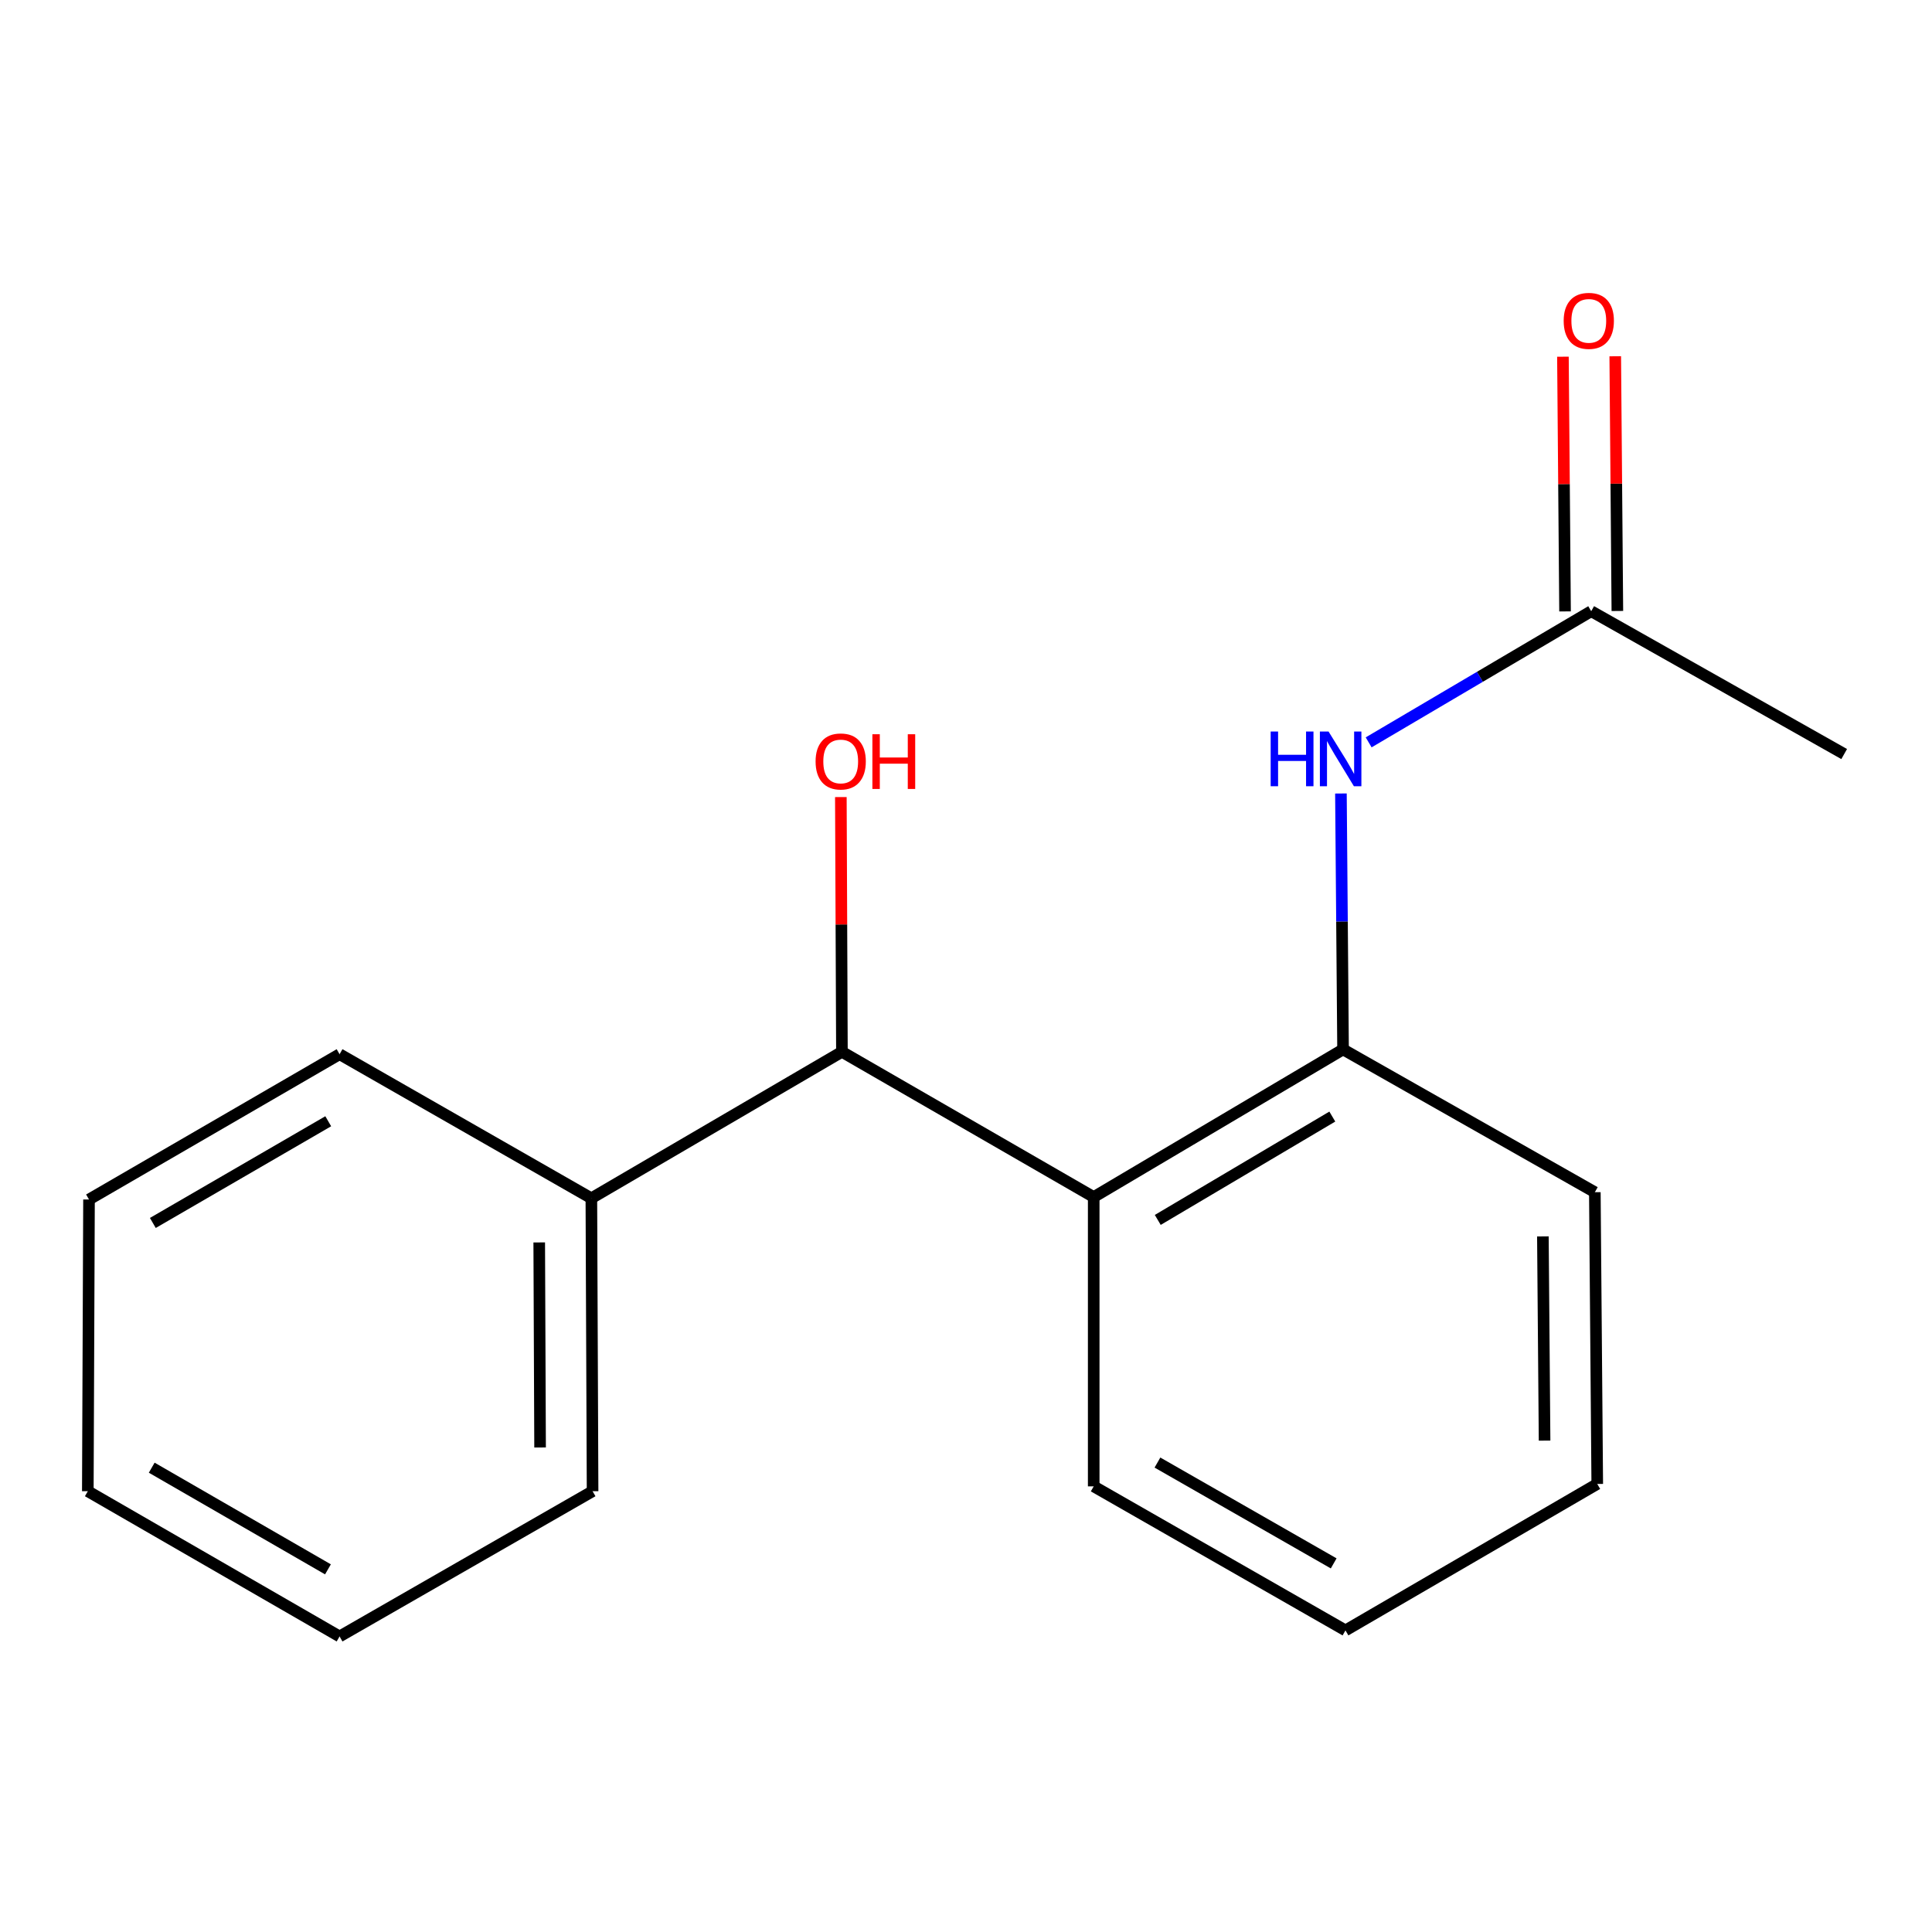 <?xml version='1.0' encoding='iso-8859-1'?>
<svg version='1.1' baseProfile='full'
              xmlns='http://www.w3.org/2000/svg'
                      xmlns:rdkit='http://www.rdkit.org/xml'
                      xmlns:xlink='http://www.w3.org/1999/xlink'
                  xml:space='preserve'
width='1000px' height='1000px' viewBox='0 0 1000 1000'>
<!-- END OF HEADER -->
<rect style='opacity:1.0;fill:#FFFFFF;stroke:none' width='1000' height='1000' x='0' y='0'> </rect>
<path class='bond-0' d='M 566.102,619.593 L 695.162,543.171' style='fill:none;fill-rule:evenodd;stroke:#000000;stroke-width:6px;stroke-linecap:butt;stroke-linejoin:miter;stroke-opacity:1' />
<path class='bond-0' d='M 599.258,631.429 L 689.6,577.934' style='fill:none;fill-rule:evenodd;stroke:#000000;stroke-width:6px;stroke-linecap:butt;stroke-linejoin:miter;stroke-opacity:1' />
<path class='bond-2' d='M 566.102,619.593 L 435.778,544.419' style='fill:none;fill-rule:evenodd;stroke:#000000;stroke-width:6px;stroke-linecap:butt;stroke-linejoin:miter;stroke-opacity:1' />
<path class='bond-7' d='M 566.102,619.593 L 566.102,769.338' style='fill:none;fill-rule:evenodd;stroke:#000000;stroke-width:6px;stroke-linecap:butt;stroke-linejoin:miter;stroke-opacity:1' />
<path class='bond-1' d='M 695.162,543.171 L 694.612,476.942' style='fill:none;fill-rule:evenodd;stroke:#000000;stroke-width:6px;stroke-linecap:butt;stroke-linejoin:miter;stroke-opacity:1' />
<path class='bond-1' d='M 694.612,476.942 L 694.062,410.713' style='fill:none;fill-rule:evenodd;stroke:#0000FF;stroke-width:6px;stroke-linecap:butt;stroke-linejoin:miter;stroke-opacity:1' />
<path class='bond-8' d='M 695.162,543.171 L 825.486,617.08' style='fill:none;fill-rule:evenodd;stroke:#000000;stroke-width:6px;stroke-linecap:butt;stroke-linejoin:miter;stroke-opacity:1' />
<path class='bond-3' d='M 708.417,384.246 L 766.011,350.301' style='fill:none;fill-rule:evenodd;stroke:#0000FF;stroke-width:6px;stroke-linecap:butt;stroke-linejoin:miter;stroke-opacity:1' />
<path class='bond-3' d='M 766.011,350.301 L 823.605,316.357' style='fill:none;fill-rule:evenodd;stroke:#000000;stroke-width:6px;stroke-linecap:butt;stroke-linejoin:miter;stroke-opacity:1' />
<path class='bond-4' d='M 435.778,544.419 L 306.087,620.224' style='fill:none;fill-rule:evenodd;stroke:#000000;stroke-width:6px;stroke-linecap:butt;stroke-linejoin:miter;stroke-opacity:1' />
<path class='bond-6' d='M 435.778,544.419 L 435.501,478.491' style='fill:none;fill-rule:evenodd;stroke:#000000;stroke-width:6px;stroke-linecap:butt;stroke-linejoin:miter;stroke-opacity:1' />
<path class='bond-6' d='M 435.501,478.491 L 435.224,412.562' style='fill:none;fill-rule:evenodd;stroke:#FF0000;stroke-width:6px;stroke-linecap:butt;stroke-linejoin:miter;stroke-opacity:1' />
<path class='bond-5' d='M 837.144,316.244 L 836.597,250.323' style='fill:none;fill-rule:evenodd;stroke:#000000;stroke-width:6px;stroke-linecap:butt;stroke-linejoin:miter;stroke-opacity:1' />
<path class='bond-5' d='M 836.597,250.323 L 836.049,184.402' style='fill:none;fill-rule:evenodd;stroke:#FF0000;stroke-width:6px;stroke-linecap:butt;stroke-linejoin:miter;stroke-opacity:1' />
<path class='bond-5' d='M 810.066,316.469 L 809.519,250.548' style='fill:none;fill-rule:evenodd;stroke:#000000;stroke-width:6px;stroke-linecap:butt;stroke-linejoin:miter;stroke-opacity:1' />
<path class='bond-5' d='M 809.519,250.548 L 808.971,184.627' style='fill:none;fill-rule:evenodd;stroke:#FF0000;stroke-width:6px;stroke-linecap:butt;stroke-linejoin:miter;stroke-opacity:1' />
<path class='bond-9' d='M 823.605,316.357 L 954.545,390.296' style='fill:none;fill-rule:evenodd;stroke:#000000;stroke-width:6px;stroke-linecap:butt;stroke-linejoin:miter;stroke-opacity:1' />
<path class='bond-10' d='M 306.087,620.224 L 306.719,771.85' style='fill:none;fill-rule:evenodd;stroke:#000000;stroke-width:6px;stroke-linecap:butt;stroke-linejoin:miter;stroke-opacity:1' />
<path class='bond-10' d='M 279.103,643.081 L 279.545,749.219' style='fill:none;fill-rule:evenodd;stroke:#000000;stroke-width:6px;stroke-linecap:butt;stroke-linejoin:miter;stroke-opacity:1' />
<path class='bond-11' d='M 306.087,620.224 L 175.763,545.653' style='fill:none;fill-rule:evenodd;stroke:#000000;stroke-width:6px;stroke-linecap:butt;stroke-linejoin:miter;stroke-opacity:1' />
<path class='bond-12' d='M 566.102,769.338 L 696.411,843.894' style='fill:none;fill-rule:evenodd;stroke:#000000;stroke-width:6px;stroke-linecap:butt;stroke-linejoin:miter;stroke-opacity:1' />
<path class='bond-12' d='M 599.096,757.018 L 690.312,809.207' style='fill:none;fill-rule:evenodd;stroke:#000000;stroke-width:6px;stroke-linecap:butt;stroke-linejoin:miter;stroke-opacity:1' />
<path class='bond-17' d='M 825.486,617.08 L 826.734,768.089' style='fill:none;fill-rule:evenodd;stroke:#000000;stroke-width:6px;stroke-linecap:butt;stroke-linejoin:miter;stroke-opacity:1' />
<path class='bond-17' d='M 798.595,639.955 L 799.469,745.662' style='fill:none;fill-rule:evenodd;stroke:#000000;stroke-width:6px;stroke-linecap:butt;stroke-linejoin:miter;stroke-opacity:1' />
<path class='bond-14' d='M 306.719,771.85 L 175.763,847.023' style='fill:none;fill-rule:evenodd;stroke:#000000;stroke-width:6px;stroke-linecap:butt;stroke-linejoin:miter;stroke-opacity:1' />
<path class='bond-15' d='M 175.763,545.653 L 46.071,620.856' style='fill:none;fill-rule:evenodd;stroke:#000000;stroke-width:6px;stroke-linecap:butt;stroke-linejoin:miter;stroke-opacity:1' />
<path class='bond-15' d='M 169.893,580.359 L 79.109,633.001' style='fill:none;fill-rule:evenodd;stroke:#000000;stroke-width:6px;stroke-linecap:butt;stroke-linejoin:miter;stroke-opacity:1' />
<path class='bond-13' d='M 696.411,843.894 L 826.734,768.089' style='fill:none;fill-rule:evenodd;stroke:#000000;stroke-width:6px;stroke-linecap:butt;stroke-linejoin:miter;stroke-opacity:1' />
<path class='bond-18' d='M 175.763,847.023 L 45.455,771.85' style='fill:none;fill-rule:evenodd;stroke:#000000;stroke-width:6px;stroke-linecap:butt;stroke-linejoin:miter;stroke-opacity:1' />
<path class='bond-18' d='M 169.748,812.292 L 78.532,759.67' style='fill:none;fill-rule:evenodd;stroke:#000000;stroke-width:6px;stroke-linecap:butt;stroke-linejoin:miter;stroke-opacity:1' />
<path class='bond-16' d='M 46.071,620.856 L 45.455,771.85' style='fill:none;fill-rule:evenodd;stroke:#000000;stroke-width:6px;stroke-linecap:butt;stroke-linejoin:miter;stroke-opacity:1' />
<path  class='atom-2' d='M 657.693 378.634
L 661.533 378.634
L 661.533 390.674
L 676.013 390.674
L 676.013 378.634
L 679.853 378.634
L 679.853 406.954
L 676.013 406.954
L 676.013 393.874
L 661.533 393.874
L 661.533 406.954
L 657.693 406.954
L 657.693 378.634
' fill='#0000FF'/>
<path  class='atom-2' d='M 687.653 378.634
L 696.933 393.634
Q 697.853 395.114, 699.333 397.794
Q 700.813 400.474, 700.893 400.634
L 700.893 378.634
L 704.653 378.634
L 704.653 406.954
L 700.773 406.954
L 690.813 390.554
Q 689.653 388.634, 688.413 386.434
Q 687.213 384.234, 686.853 383.554
L 686.853 406.954
L 683.173 406.954
L 683.173 378.634
L 687.653 378.634
' fill='#0000FF'/>
<path  class='atom-6' d='M 809.356 166.075
Q 809.356 159.275, 812.716 155.475
Q 816.076 151.675, 822.356 151.675
Q 828.636 151.675, 831.996 155.475
Q 835.356 159.275, 835.356 166.075
Q 835.356 172.955, 831.956 176.875
Q 828.556 180.755, 822.356 180.755
Q 816.116 180.755, 812.716 176.875
Q 809.356 172.995, 809.356 166.075
M 822.356 177.555
Q 826.676 177.555, 828.996 174.675
Q 831.356 171.755, 831.356 166.075
Q 831.356 160.515, 828.996 157.715
Q 826.676 154.875, 822.356 154.875
Q 818.036 154.875, 815.676 157.675
Q 813.356 160.475, 813.356 166.075
Q 813.356 171.795, 815.676 174.675
Q 818.036 177.555, 822.356 177.555
' fill='#FF0000'/>
<path  class='atom-7' d='M 422.147 394.122
Q 422.147 387.322, 425.507 383.522
Q 428.867 379.722, 435.147 379.722
Q 441.427 379.722, 444.787 383.522
Q 448.147 387.322, 448.147 394.122
Q 448.147 401.002, 444.747 404.922
Q 441.347 408.802, 435.147 408.802
Q 428.907 408.802, 425.507 404.922
Q 422.147 401.042, 422.147 394.122
M 435.147 405.602
Q 439.467 405.602, 441.787 402.722
Q 444.147 399.802, 444.147 394.122
Q 444.147 388.562, 441.787 385.762
Q 439.467 382.922, 435.147 382.922
Q 430.827 382.922, 428.467 385.722
Q 426.147 388.522, 426.147 394.122
Q 426.147 399.842, 428.467 402.722
Q 430.827 405.602, 435.147 405.602
' fill='#FF0000'/>
<path  class='atom-7' d='M 451.547 380.042
L 455.387 380.042
L 455.387 392.082
L 469.867 392.082
L 469.867 380.042
L 473.707 380.042
L 473.707 408.362
L 469.867 408.362
L 469.867 395.282
L 455.387 395.282
L 455.387 408.362
L 451.547 408.362
L 451.547 380.042
' fill='#FF0000'/>
</svg>
